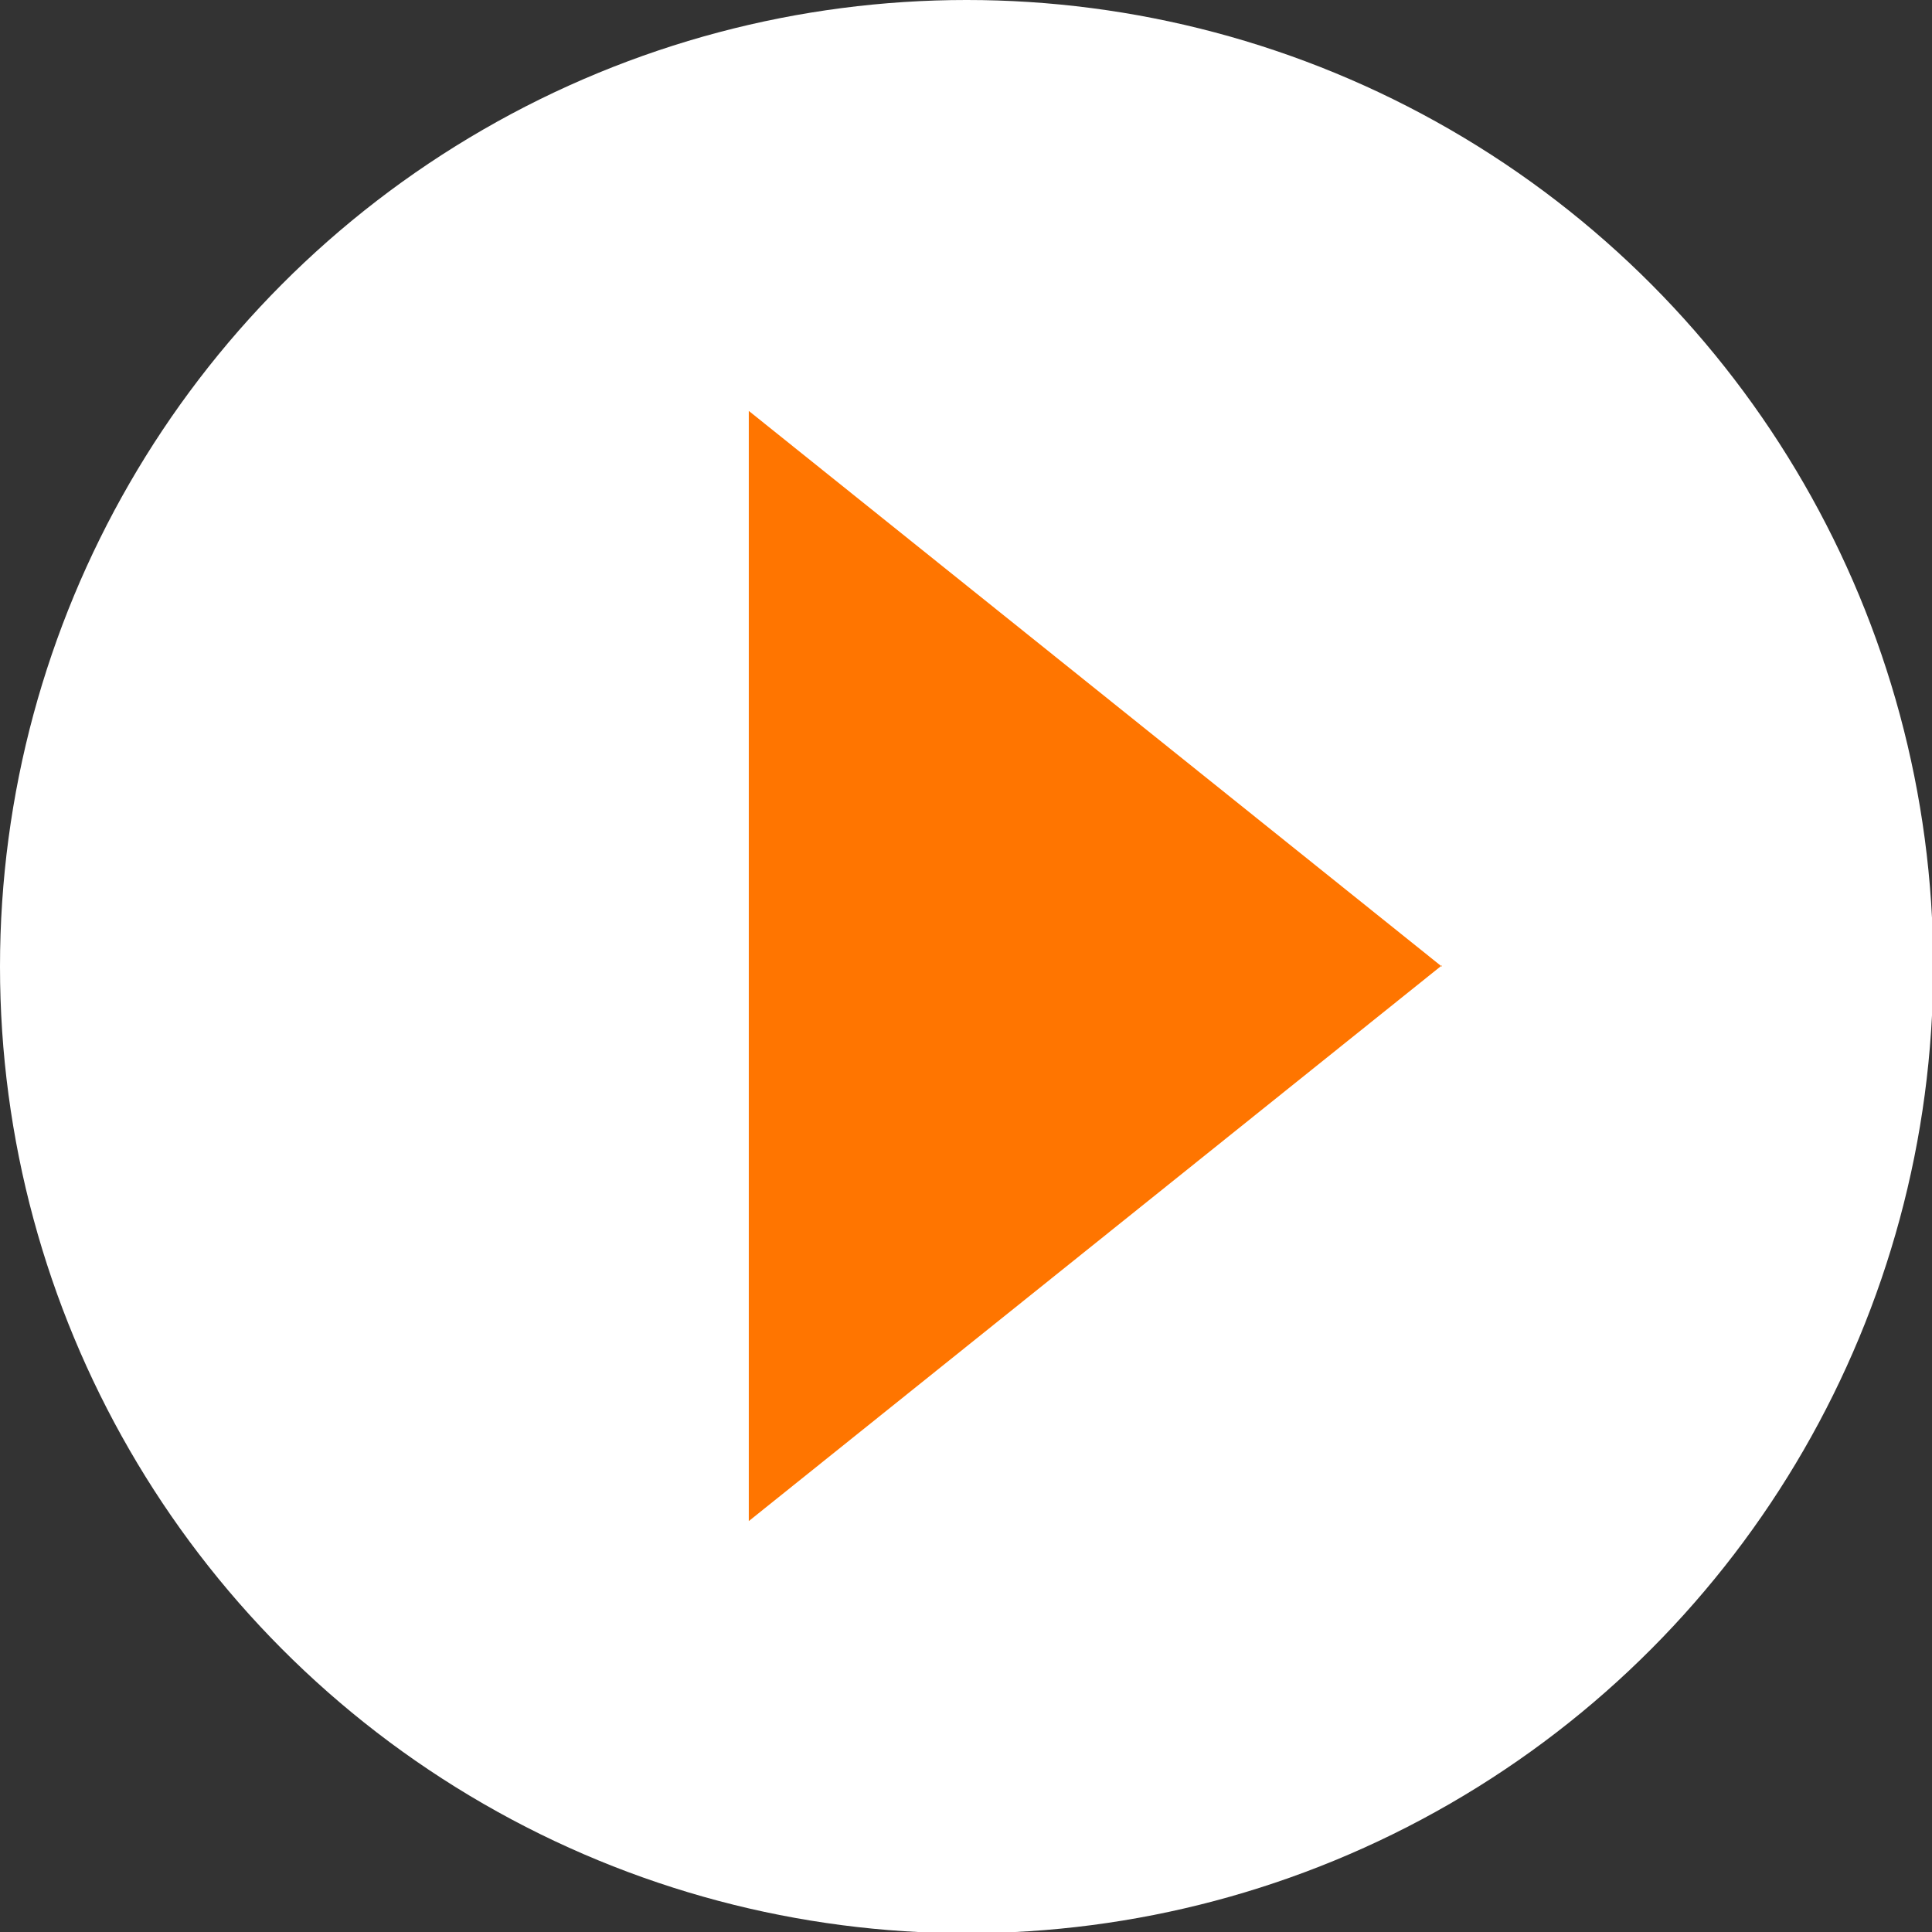 <svg xmlns="http://www.w3.org/2000/svg" id="_編集モード" viewBox="0 0 15.61 15.61"><rect x="0" y="0" width="15.61" height="15.61" fill="#333333" stroke="none"/><defs><style>.cls-1{fill:#fff;}.cls-2{fill:#ff7500;}</style></defs><g id="Group_328"><g id="Group_327"><circle id="Ellipse_209" class="cls-1" cx="7.81" cy="7.81" r="7.81"></circle></g><path id="Path_4257" class="cls-2" d="m11.65,7.81L6.05,3.32v8.97l5.6-4.49Z"></path></g></svg>